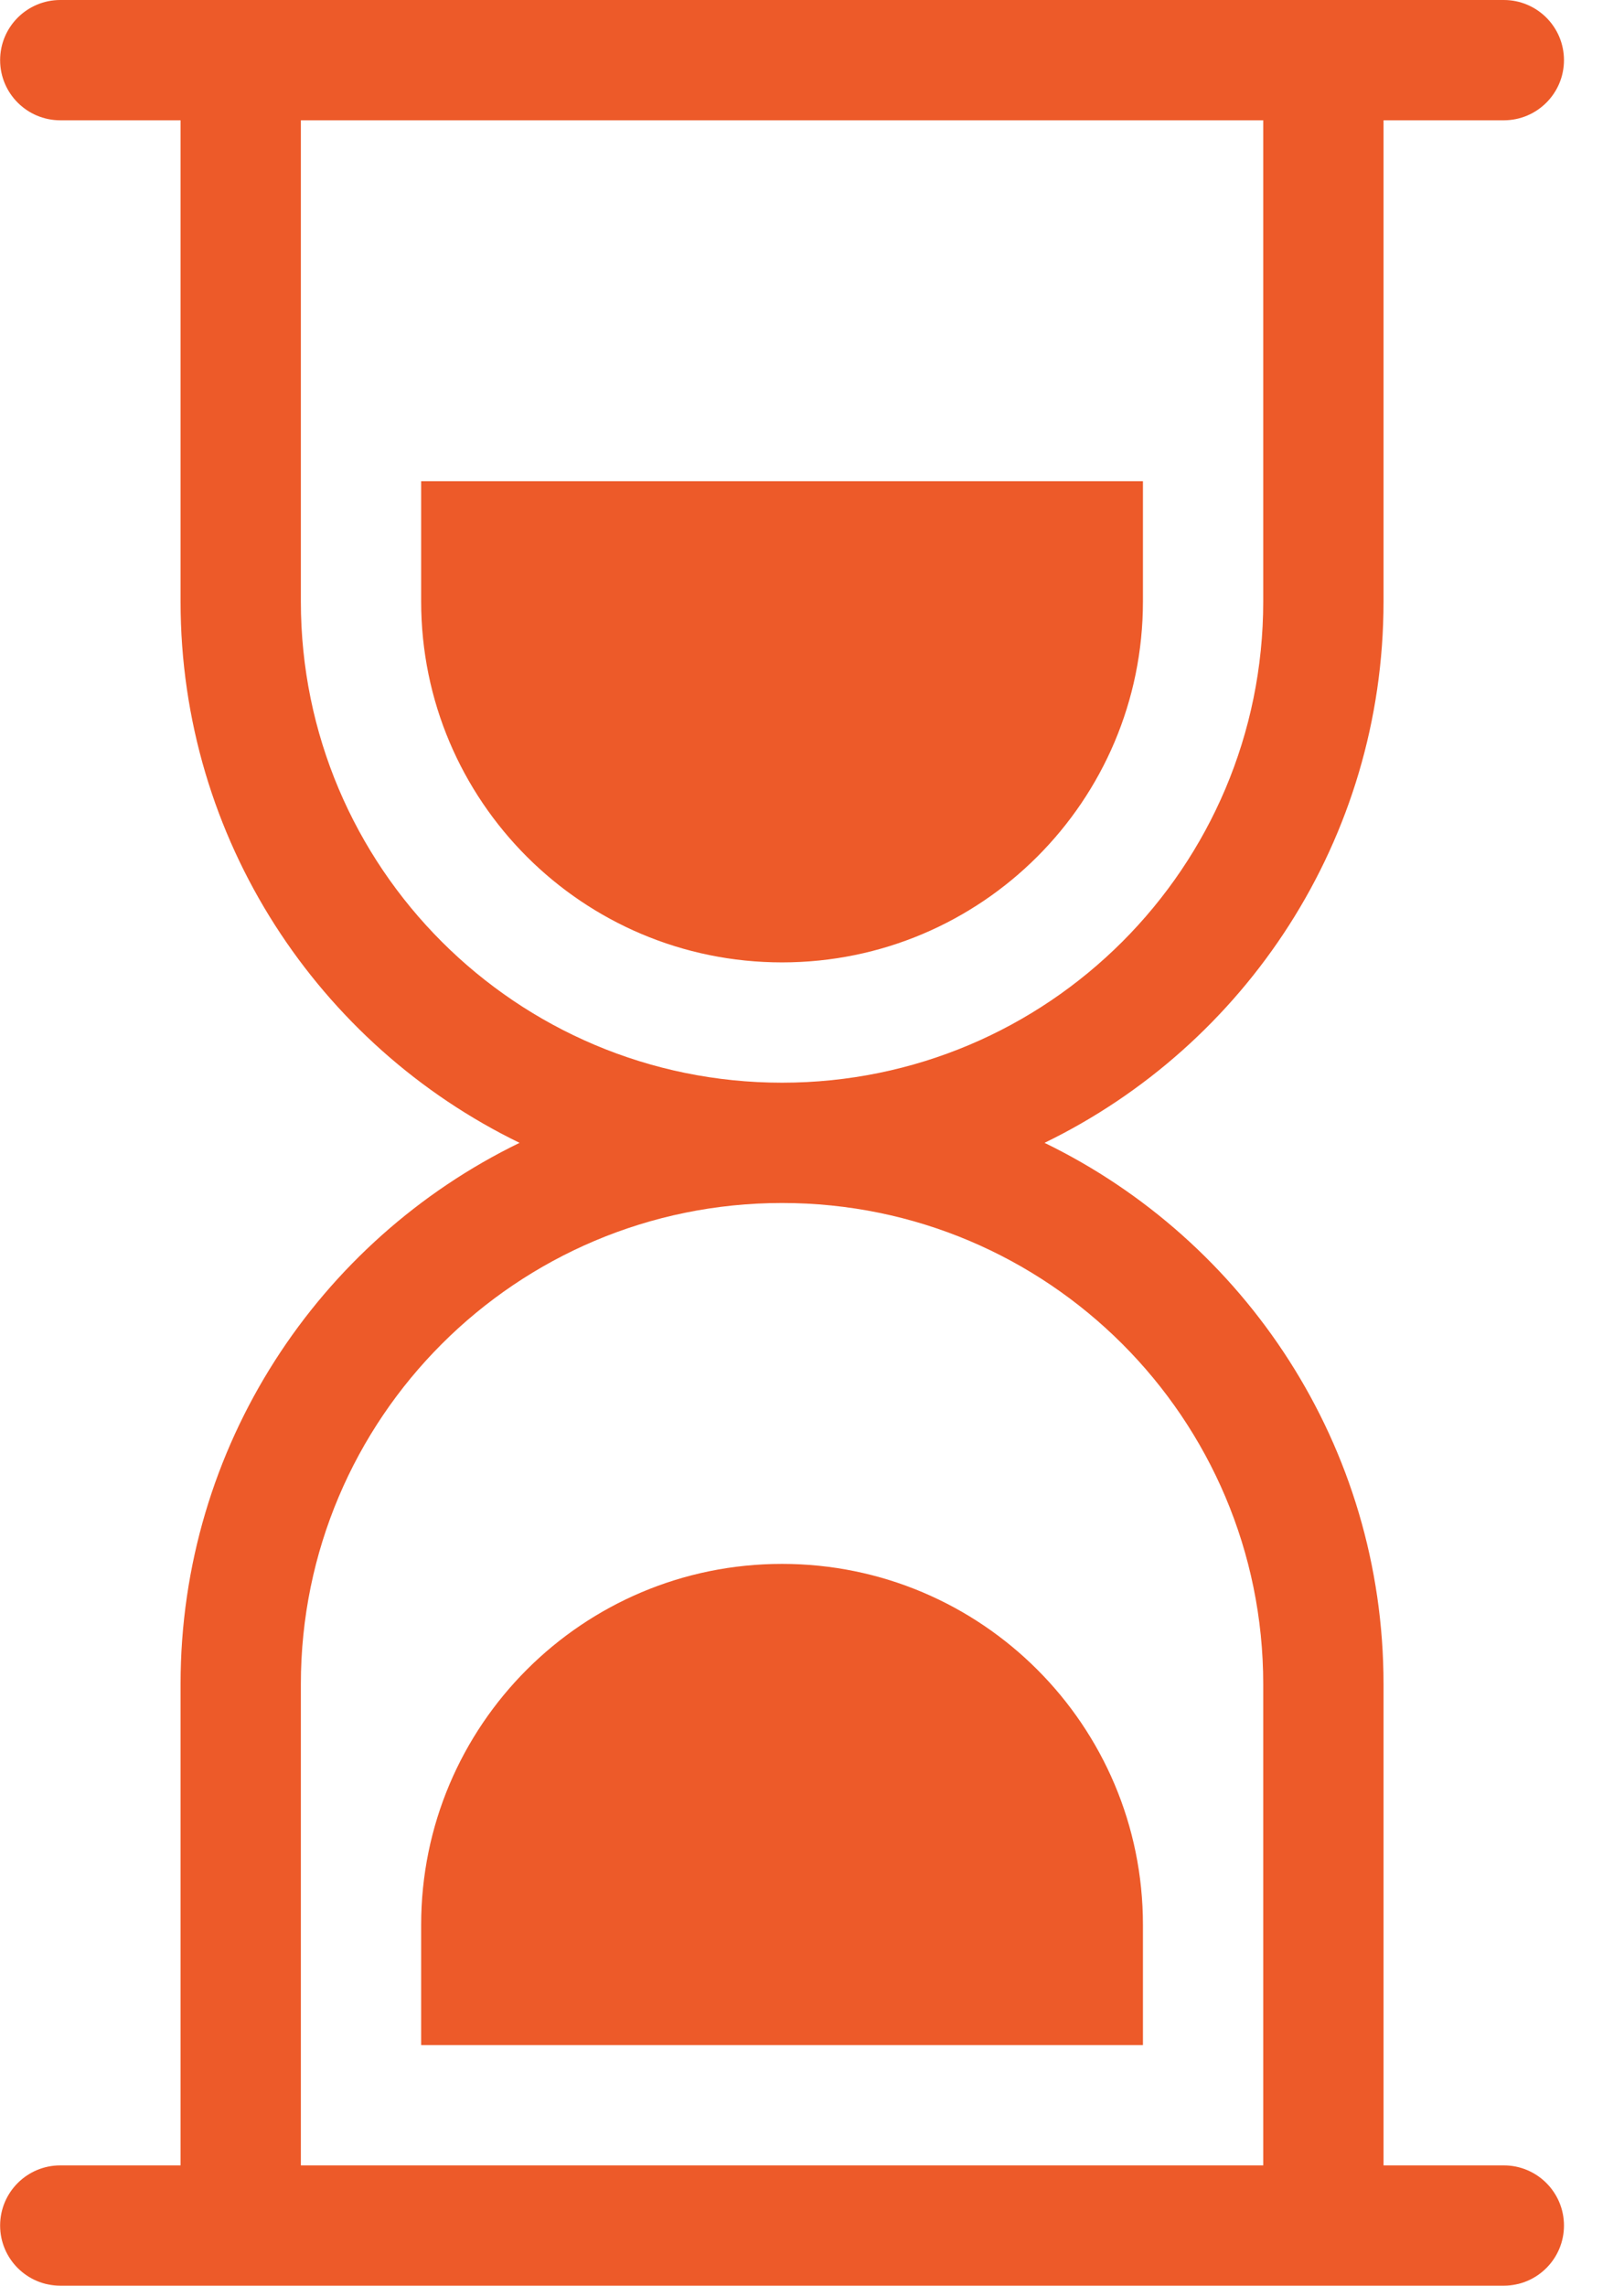 <svg xmlns="http://www.w3.org/2000/svg" width="27" height="38" viewBox="0 0 27 38" fill="none"><path fill-rule="evenodd" clip-rule="evenodd" d="M1.002 0C0.45 0 0.002 0.448 0.002 1C0.002 1.552 0.45 2 1.002 2H3.002V10C3.002 13.958 5.302 17.379 8.638 19C5.302 20.621 3.002 24.042 3.002 28L3.002 36H1.002C0.45 36 0.002 36.448 0.002 37C0.002 37.552 0.45 38 1.002 38H3.002H5.002H21.002H23.002H25.002C25.554 38 26.002 37.552 26.002 37C26.002 36.448 25.554 36 25.002 36H23.002V28C23.002 24.042 20.702 20.621 17.366 19C20.702 17.379 23.002 13.958 23.002 10V2H25.002C25.554 2 26.002 1.552 26.002 1C26.002 0.448 25.554 0 25.002 0H23.002H21.002H5.002H3.002H1.002ZM13.002 18C17.42 18 21.002 14.418 21.002 10V4V2H19.002H7.002H5.002V4V10C5.002 14.418 8.584 18 13.002 18ZM21.002 36V34V28C21.002 23.582 17.42 20 13.002 20C8.584 20 5.002 23.582 5.002 28V34V36H7.002H19.002H21.002ZM7.002 8H19.002V10C19.002 13.314 16.316 16 13.002 16C9.688 16 7.002 13.314 7.002 10V8ZM7.002 32V34H19.002V32C19.002 28.686 16.316 26 13.002 26C9.688 26 7.002 28.686 7.002 32Z" fill="#ED5A29"></path></svg>